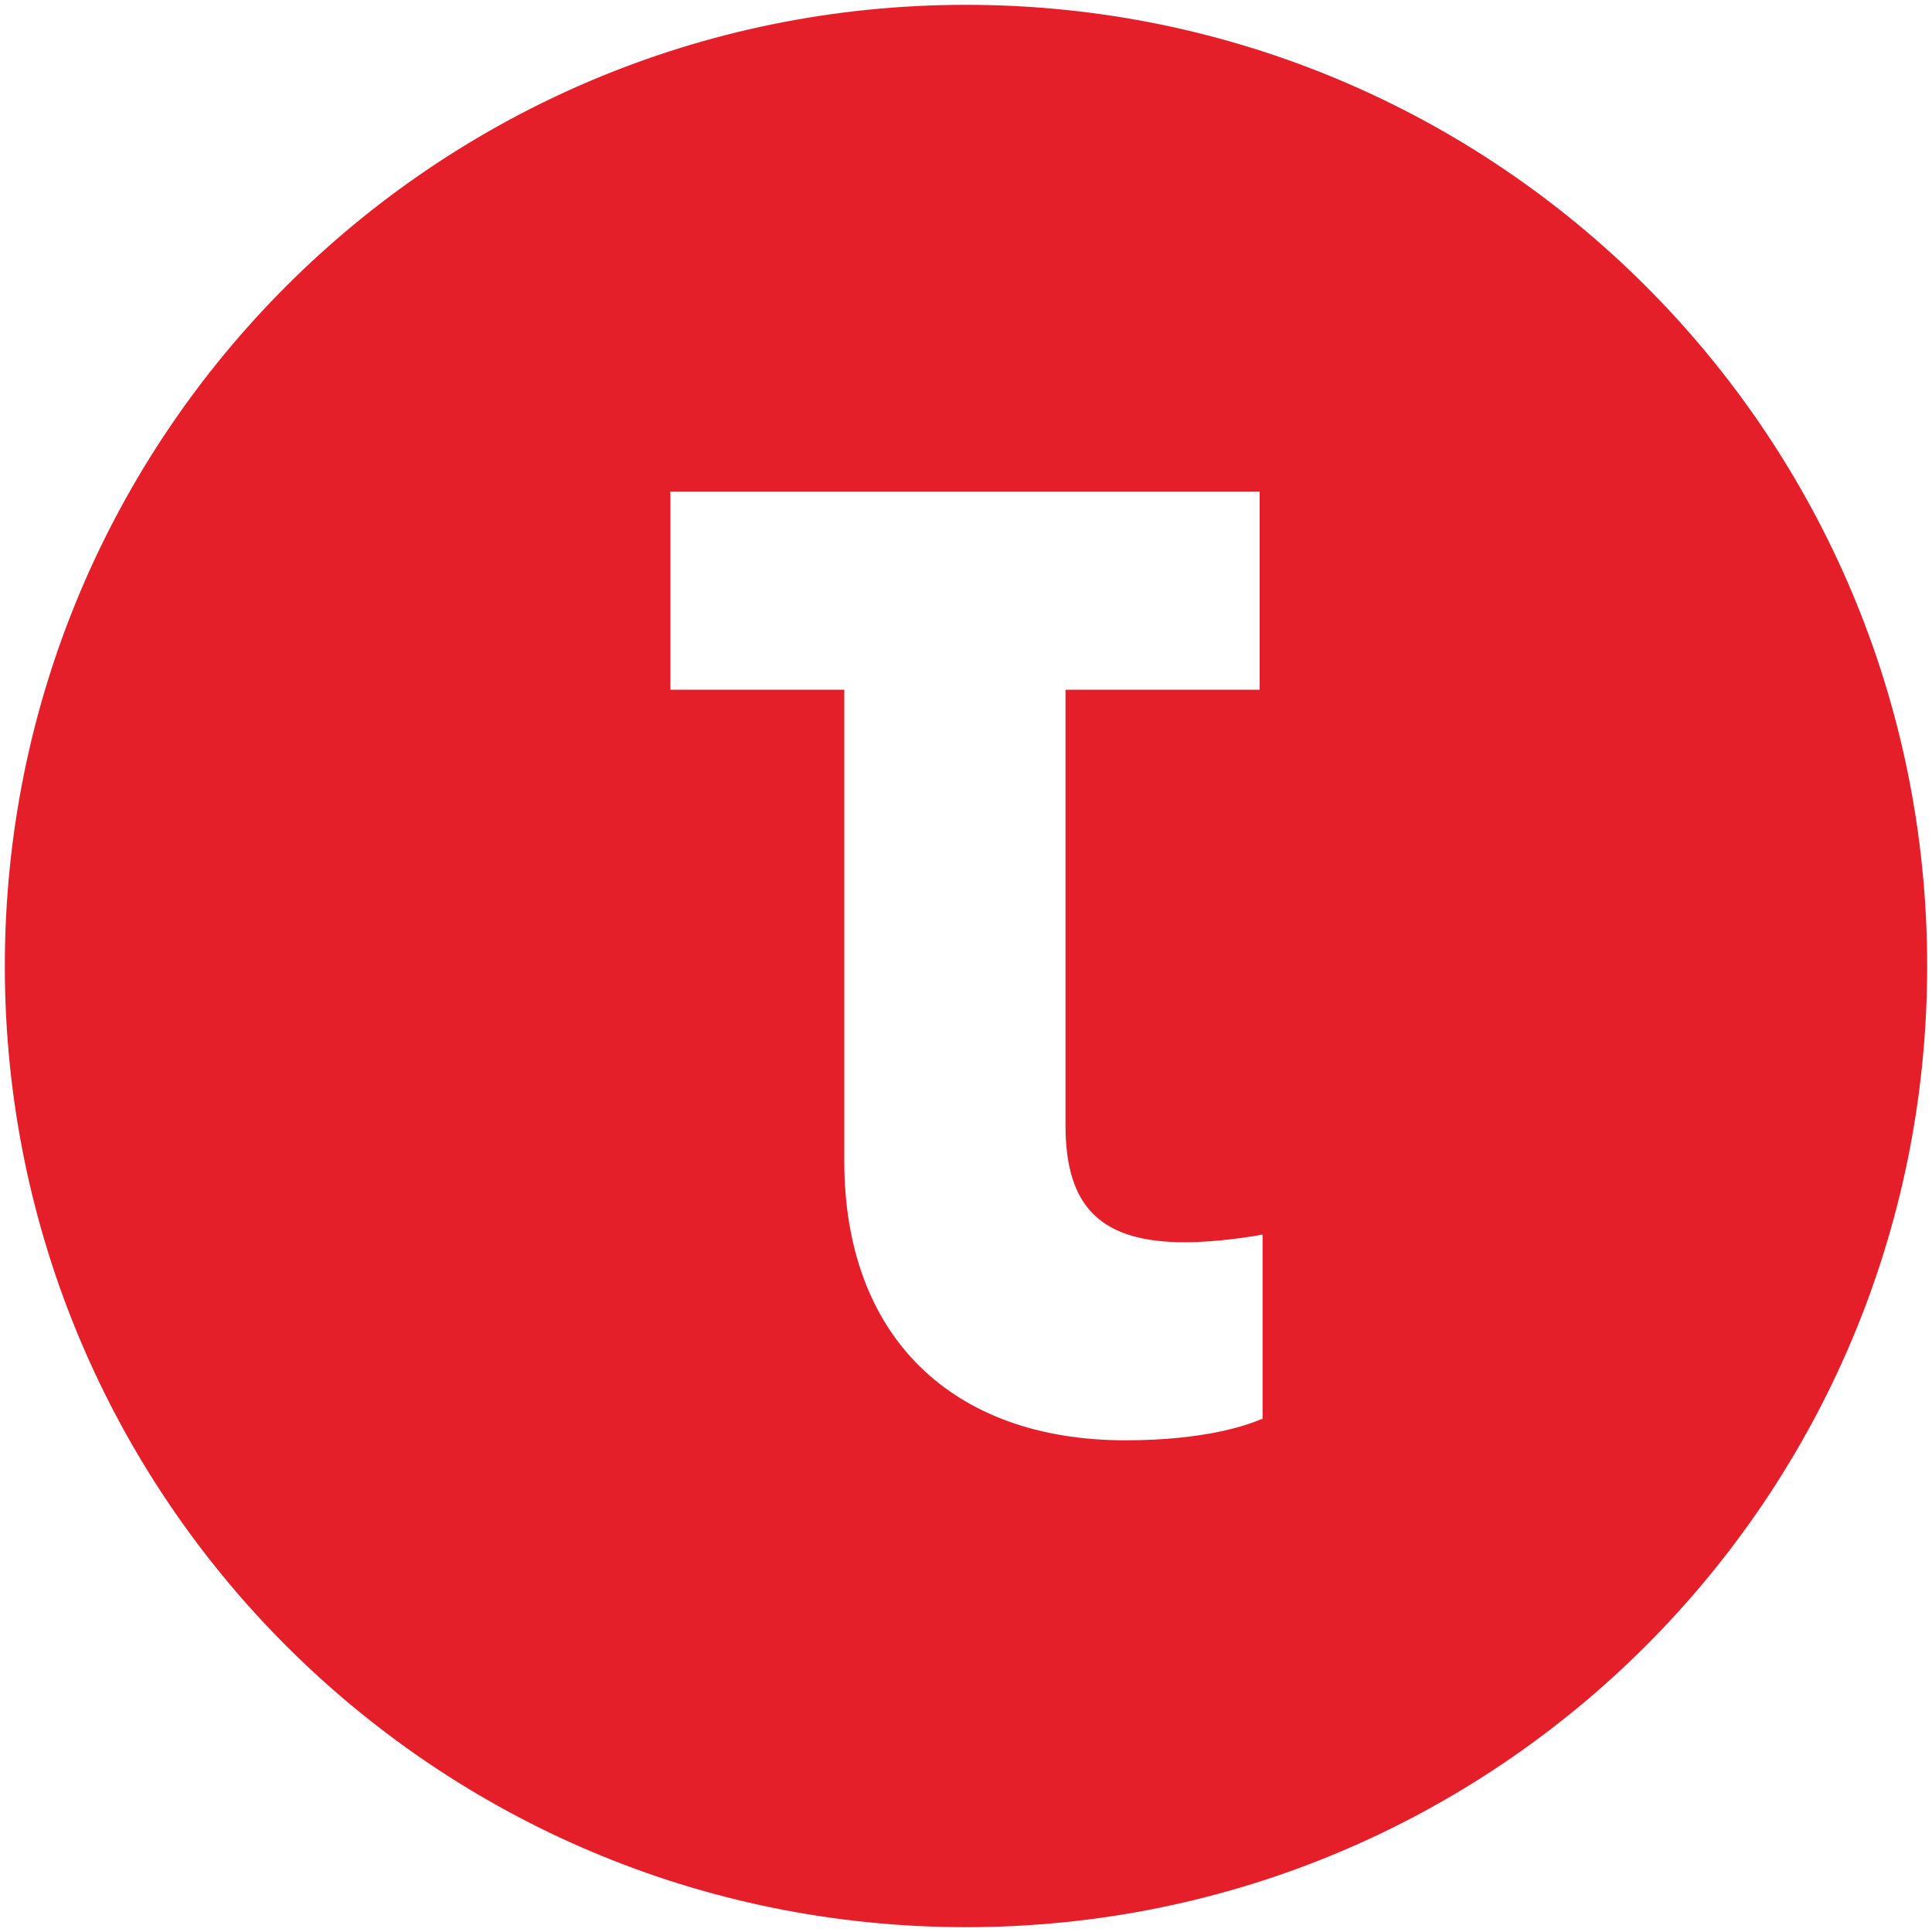 <?xml version="1.0" encoding="UTF-8"?> <svg xmlns="http://www.w3.org/2000/svg" xmlns:xlink="http://www.w3.org/1999/xlink" version="1.1" id="Livello_1" x="0px" y="0px" viewBox="0 0 200 200" style="enable-background:new 0 0 200 200;" xml:space="preserve"> <style type="text/css"> .st0{fill:#E41F2A;} </style> <path class="st0" d="M100,0.5C45,0.5,0.5,45,0.5,100S45,199.5,100,199.5s99.5-44.5,99.5-99.5S155,0.5,100,0.5z M130.6,146.9 c-1.4,0.6-5.8,2.2-14.1,2.2c-17.9,0-29.1-10.7-29.1-28.9V71.4H69.4V50.9h61v20.5h-20.1v45.1c0,8.6,3.8,12.1,12.4,12.1 c3.2,0,7-0.6,8-0.8V146.9z"></path> </svg> 